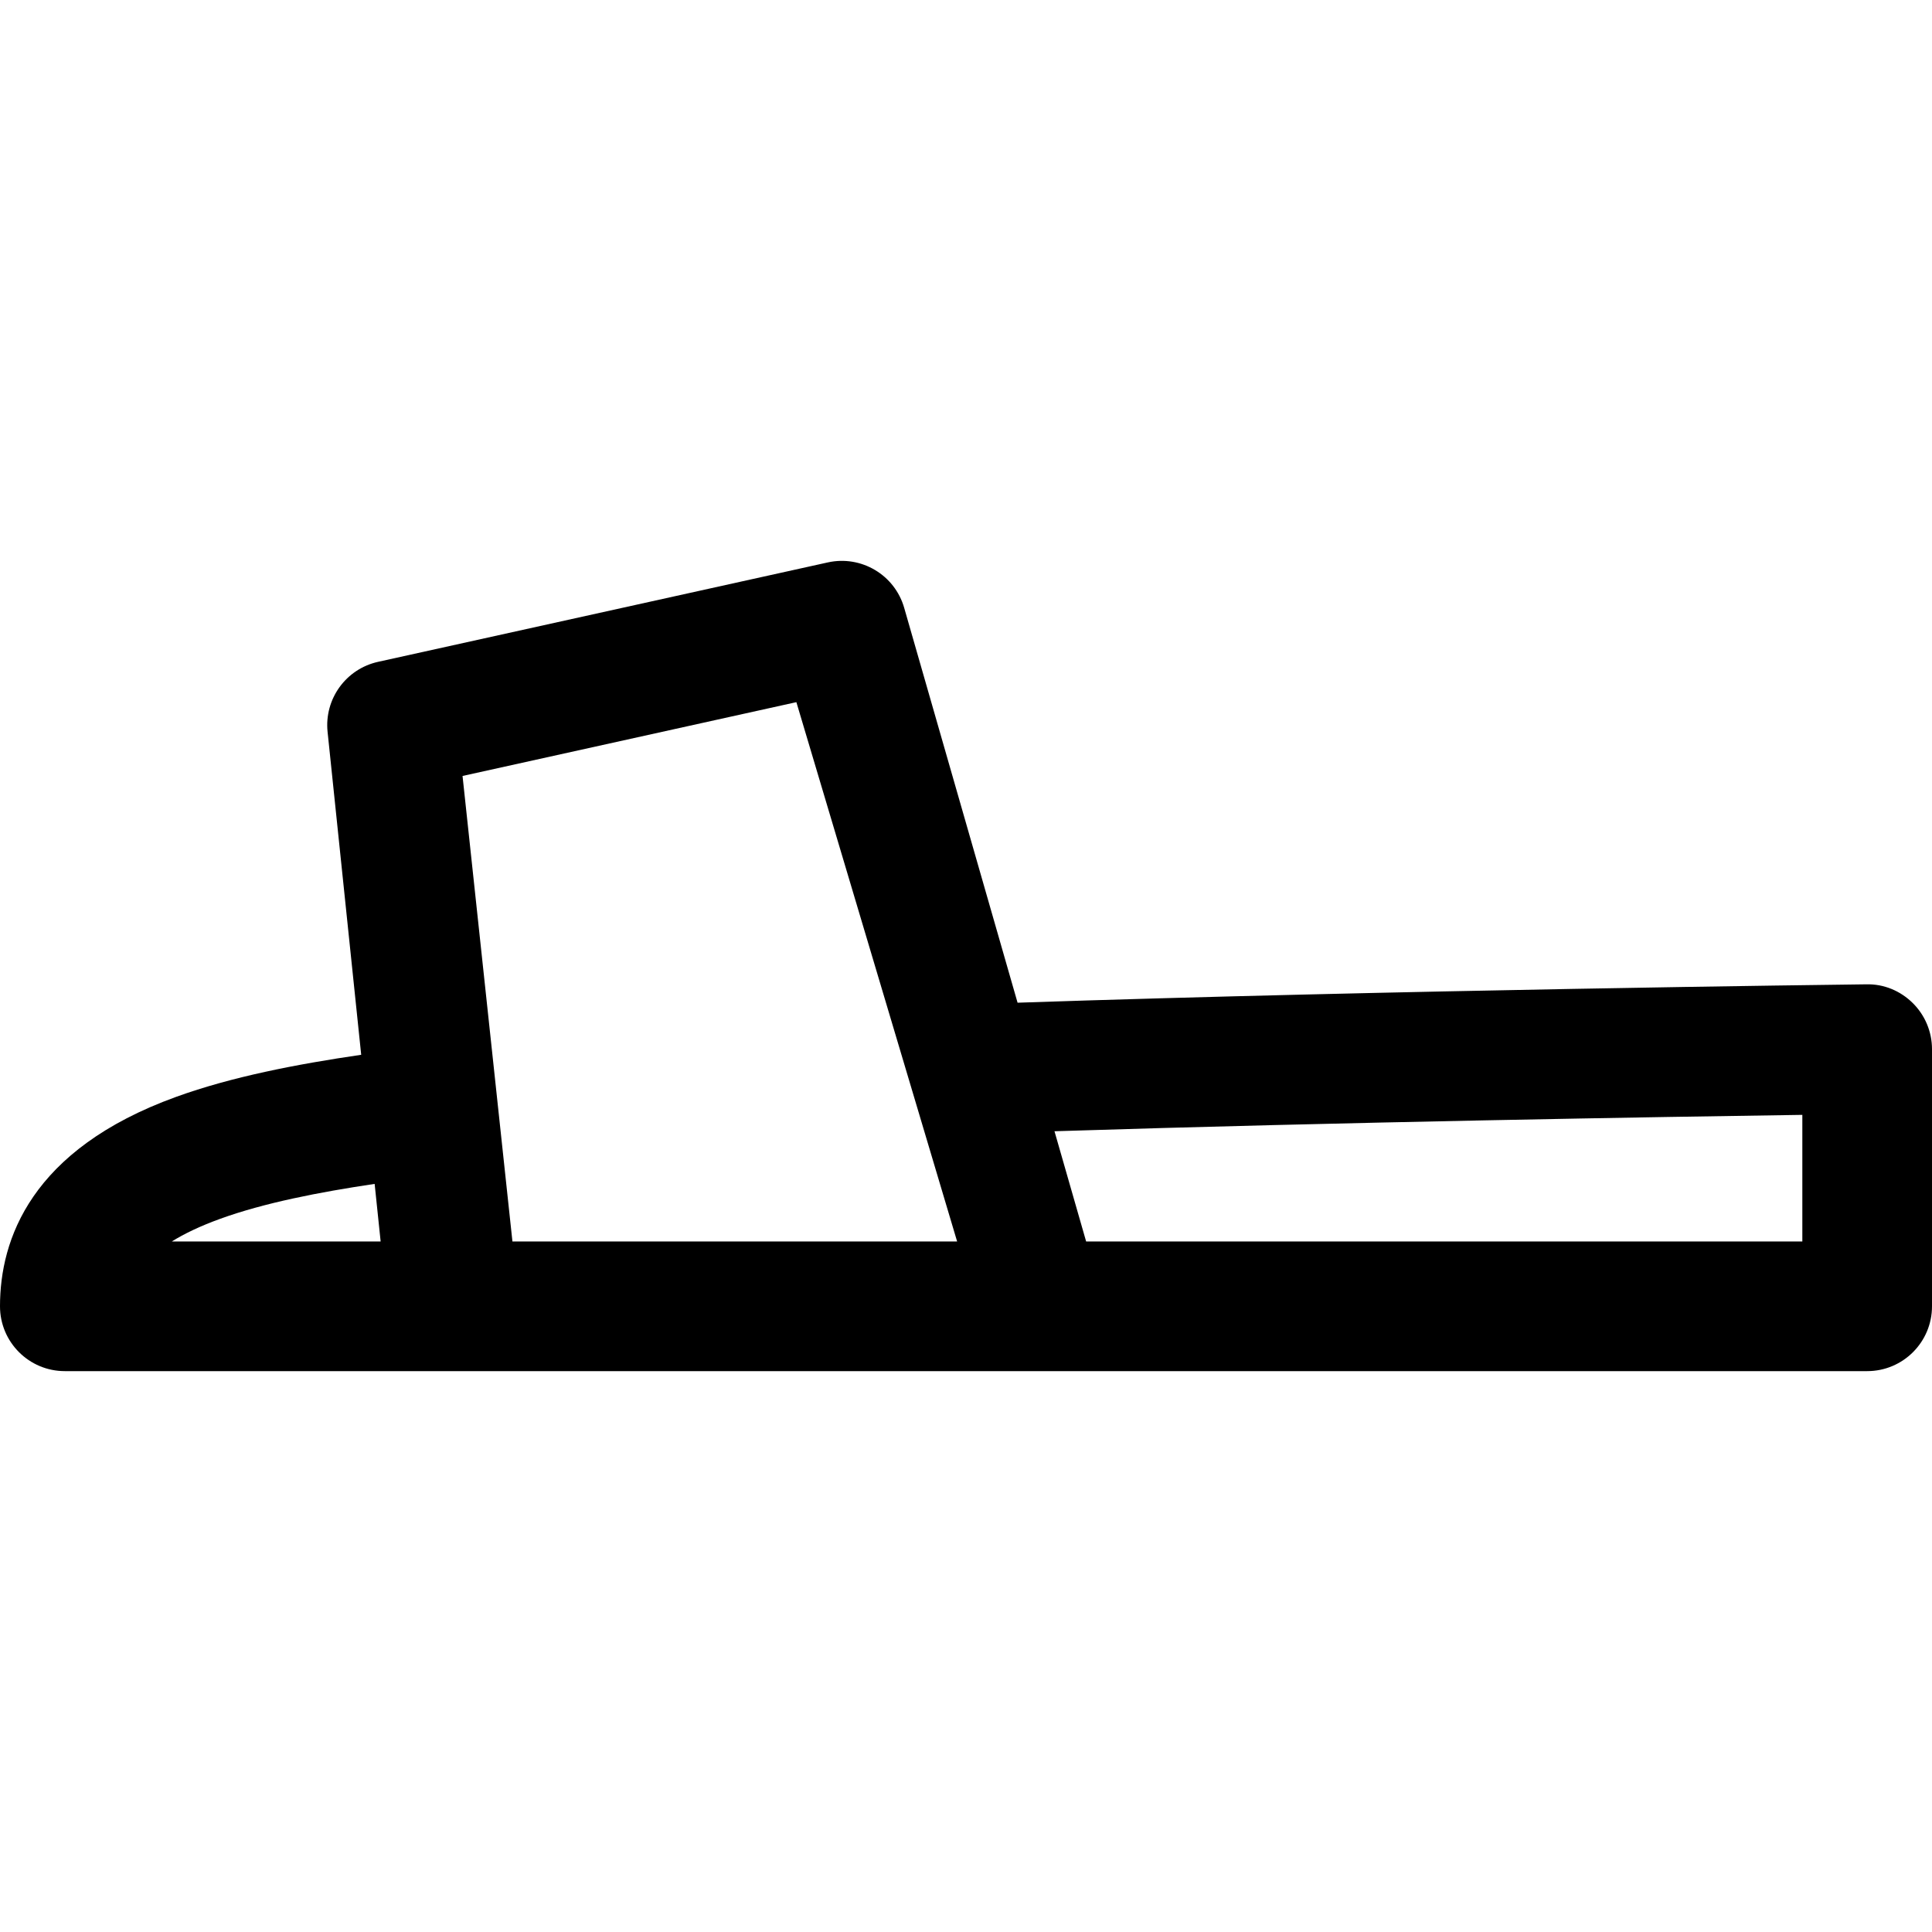 <?xml version="1.0" encoding="iso-8859-1"?>
<!-- Uploaded to: SVG Repo, www.svgrepo.com, Generator: SVG Repo Mixer Tools -->
<!DOCTYPE svg PUBLIC "-//W3C//DTD SVG 1.1//EN" "http://www.w3.org/Graphics/SVG/1.1/DTD/svg11.dtd">
<svg fill="#000000" height="800px" width="800px" version="1.1" id="Capa_1" xmlns="http://www.w3.org/2000/svg" xmlns:xlink="http://www.w3.org/1999/xlink" 
	 viewBox="0 0 298 298" xml:space="preserve">
<path d="M295.029,154.712c-1.901-1.878-4.449-2.951-7.148-2.886c-4.431,0.053-73.391,0.895-130.926,2.835l-17.49-60.909
	c-1.458-5.077-6.617-8.14-11.77-7.005l-69.38,15.337c-4.964,1.098-8.314,5.744-7.788,10.8l5.185,49.81
	c-9.977,1.459-19.985,3.391-28.543,6.49C4.714,177.316,0,191.24,0,201.489c0,5.523,4.478,10,10,10h278c5.522,0,10-4.477,10-10
	v-39.664C298,159.152,296.93,156.591,295.029,154.712z M79.04,191.489l-7.696-71.802l51.492-11.383l24.794,83.185H79.04z
	 M33.98,187.988c6.765-2.45,15.178-4.094,23.806-5.38l0.925,8.881H26.504C28.394,190.311,30.833,189.128,33.98,187.988z
	 M278,191.489H167.53l-4.882-17.001c44.237-1.414,94.327-2.226,115.352-2.527V191.489z"/>
</svg>